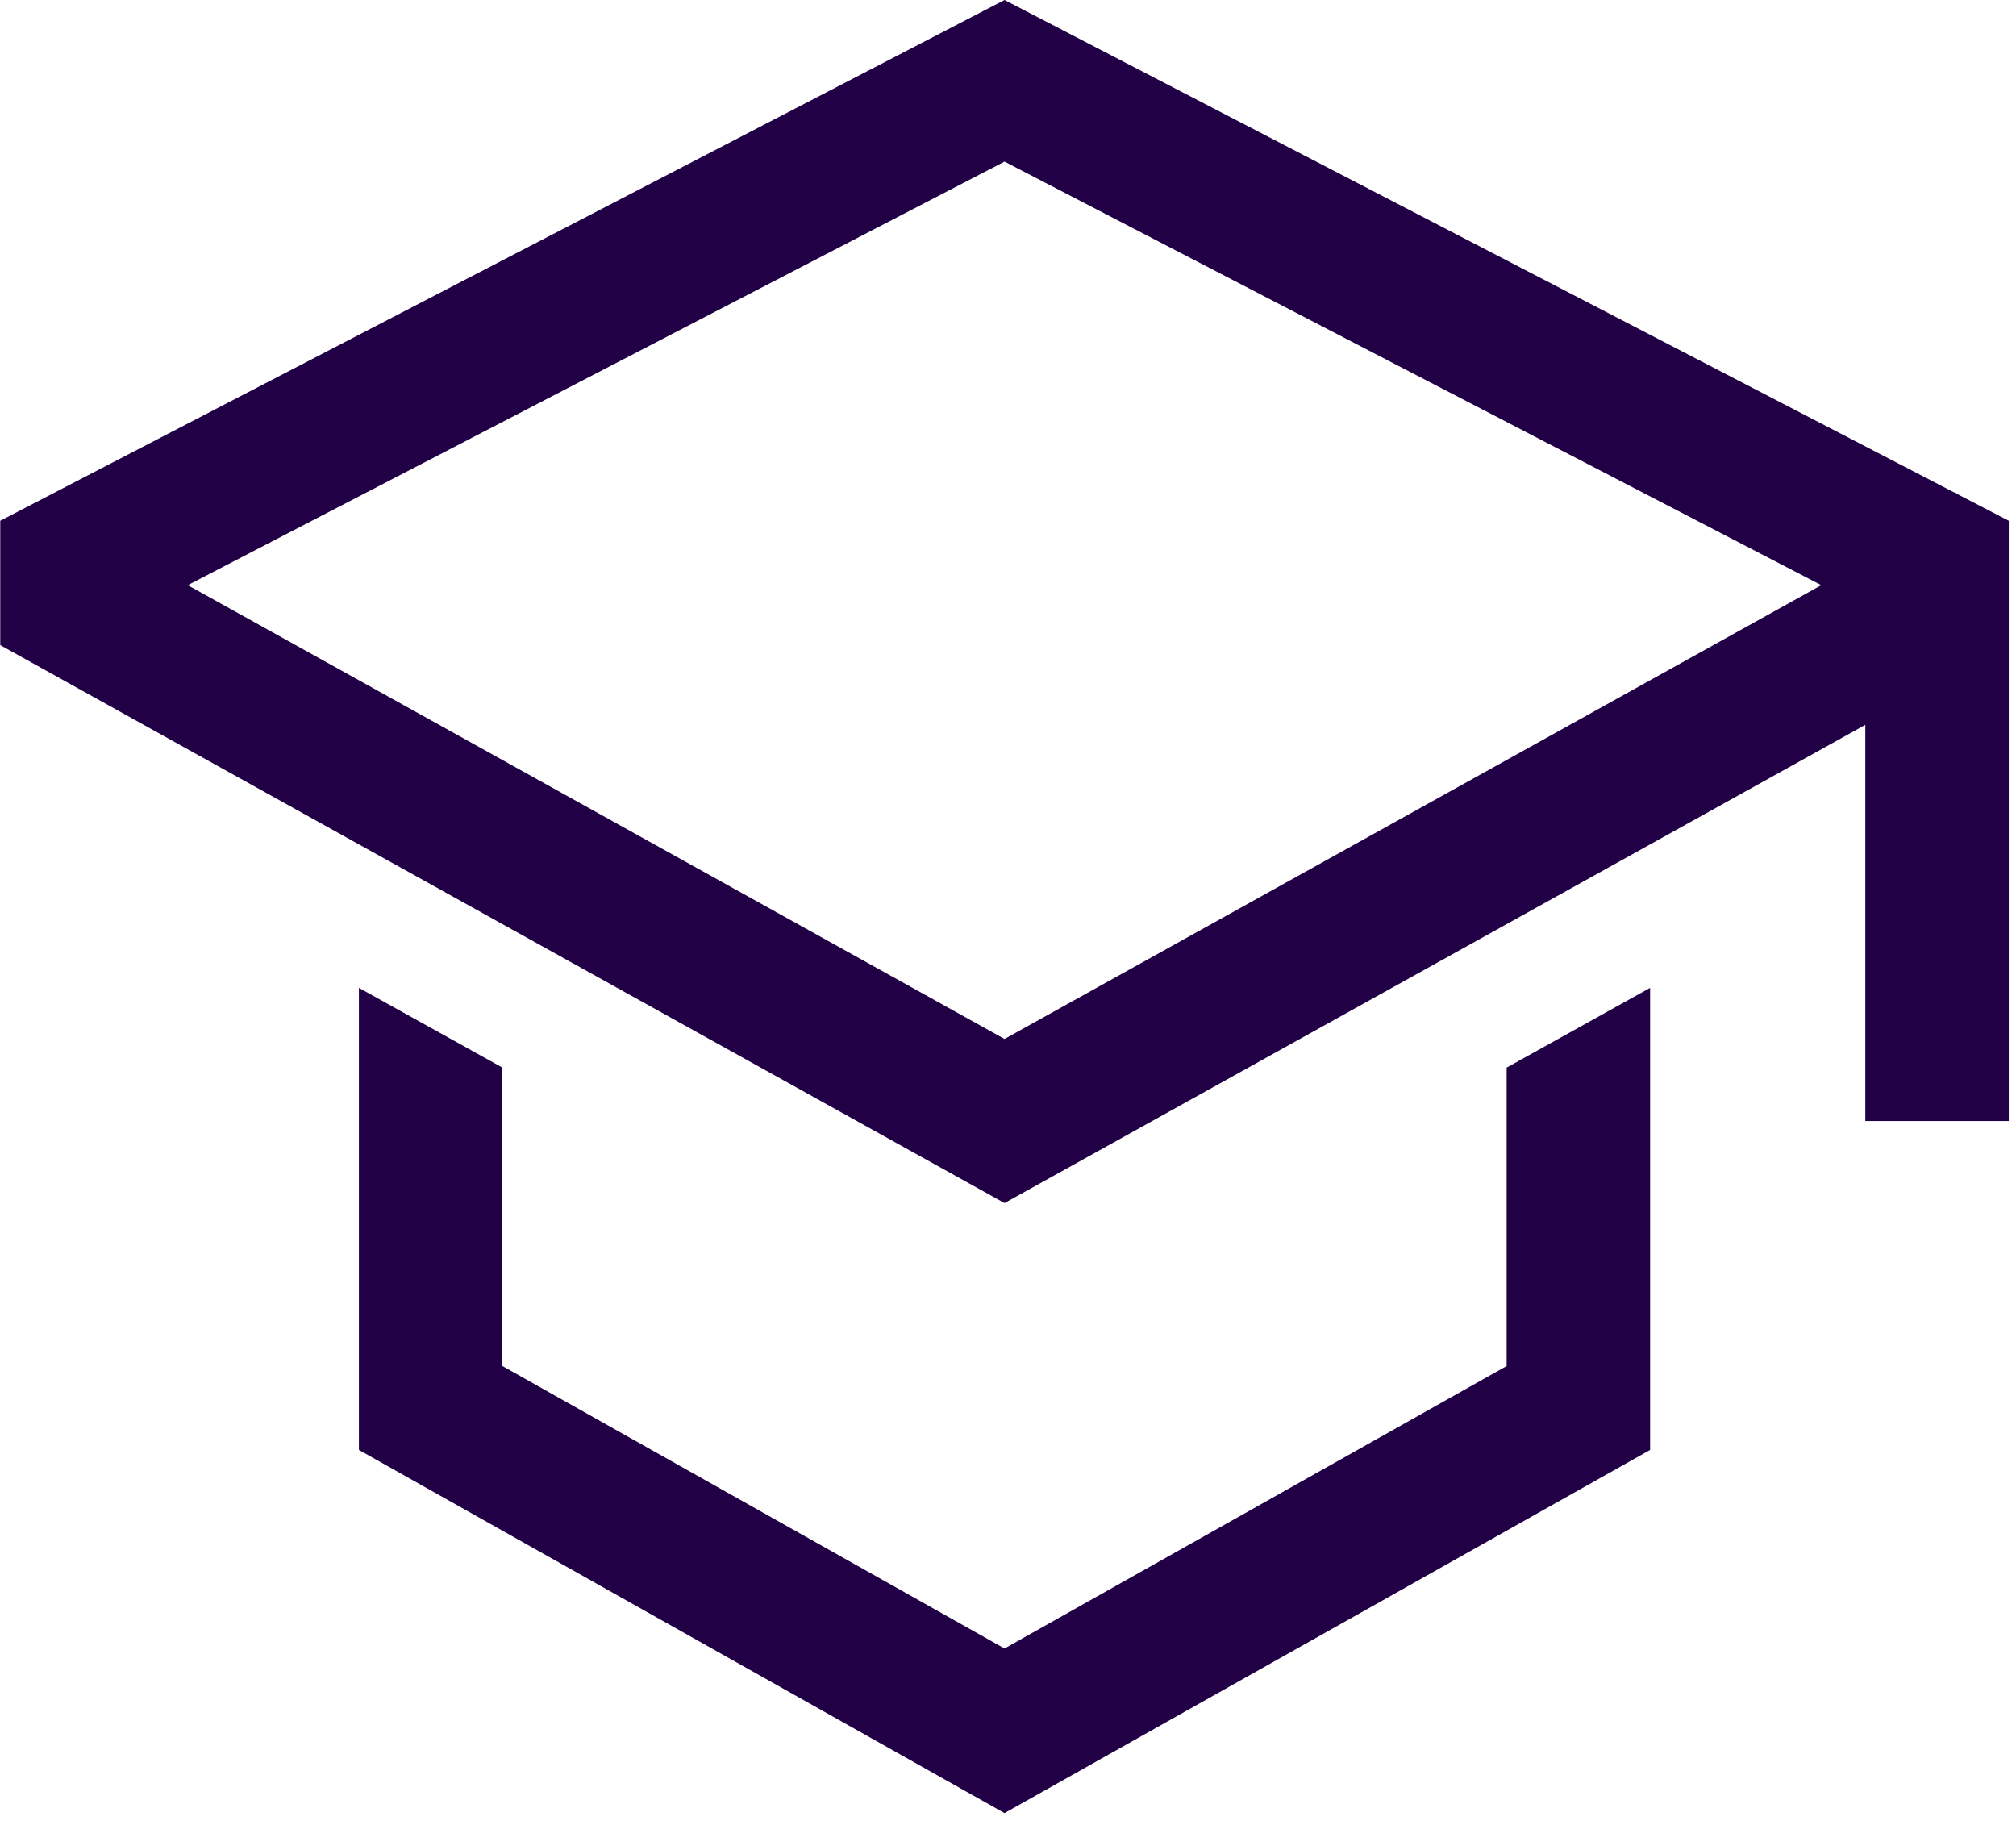 <svg width="116" height="105" viewBox="0 0 116 105" fill="none" xmlns="http://www.w3.org/2000/svg">
<path fill-rule="evenodd" clip-rule="evenodd" d="M0.014 29.963L57.8 0L115.585 29.963V64.499H107.33V41.704L57.8 69.22L0.014 37.118V29.963ZM90.82 41.432L99.075 36.846L104.797 33.668L57.8 9.299L10.802 33.668L16.524 36.846L24.779 41.432L57.8 59.778L90.82 41.432ZM57.799 94.848L86.692 78.596V61.425L94.947 56.838V83.424L57.799 104.319L20.651 83.424V56.838L28.907 61.425V78.596L57.799 94.848Z" fill="#210045"/>
</svg>
